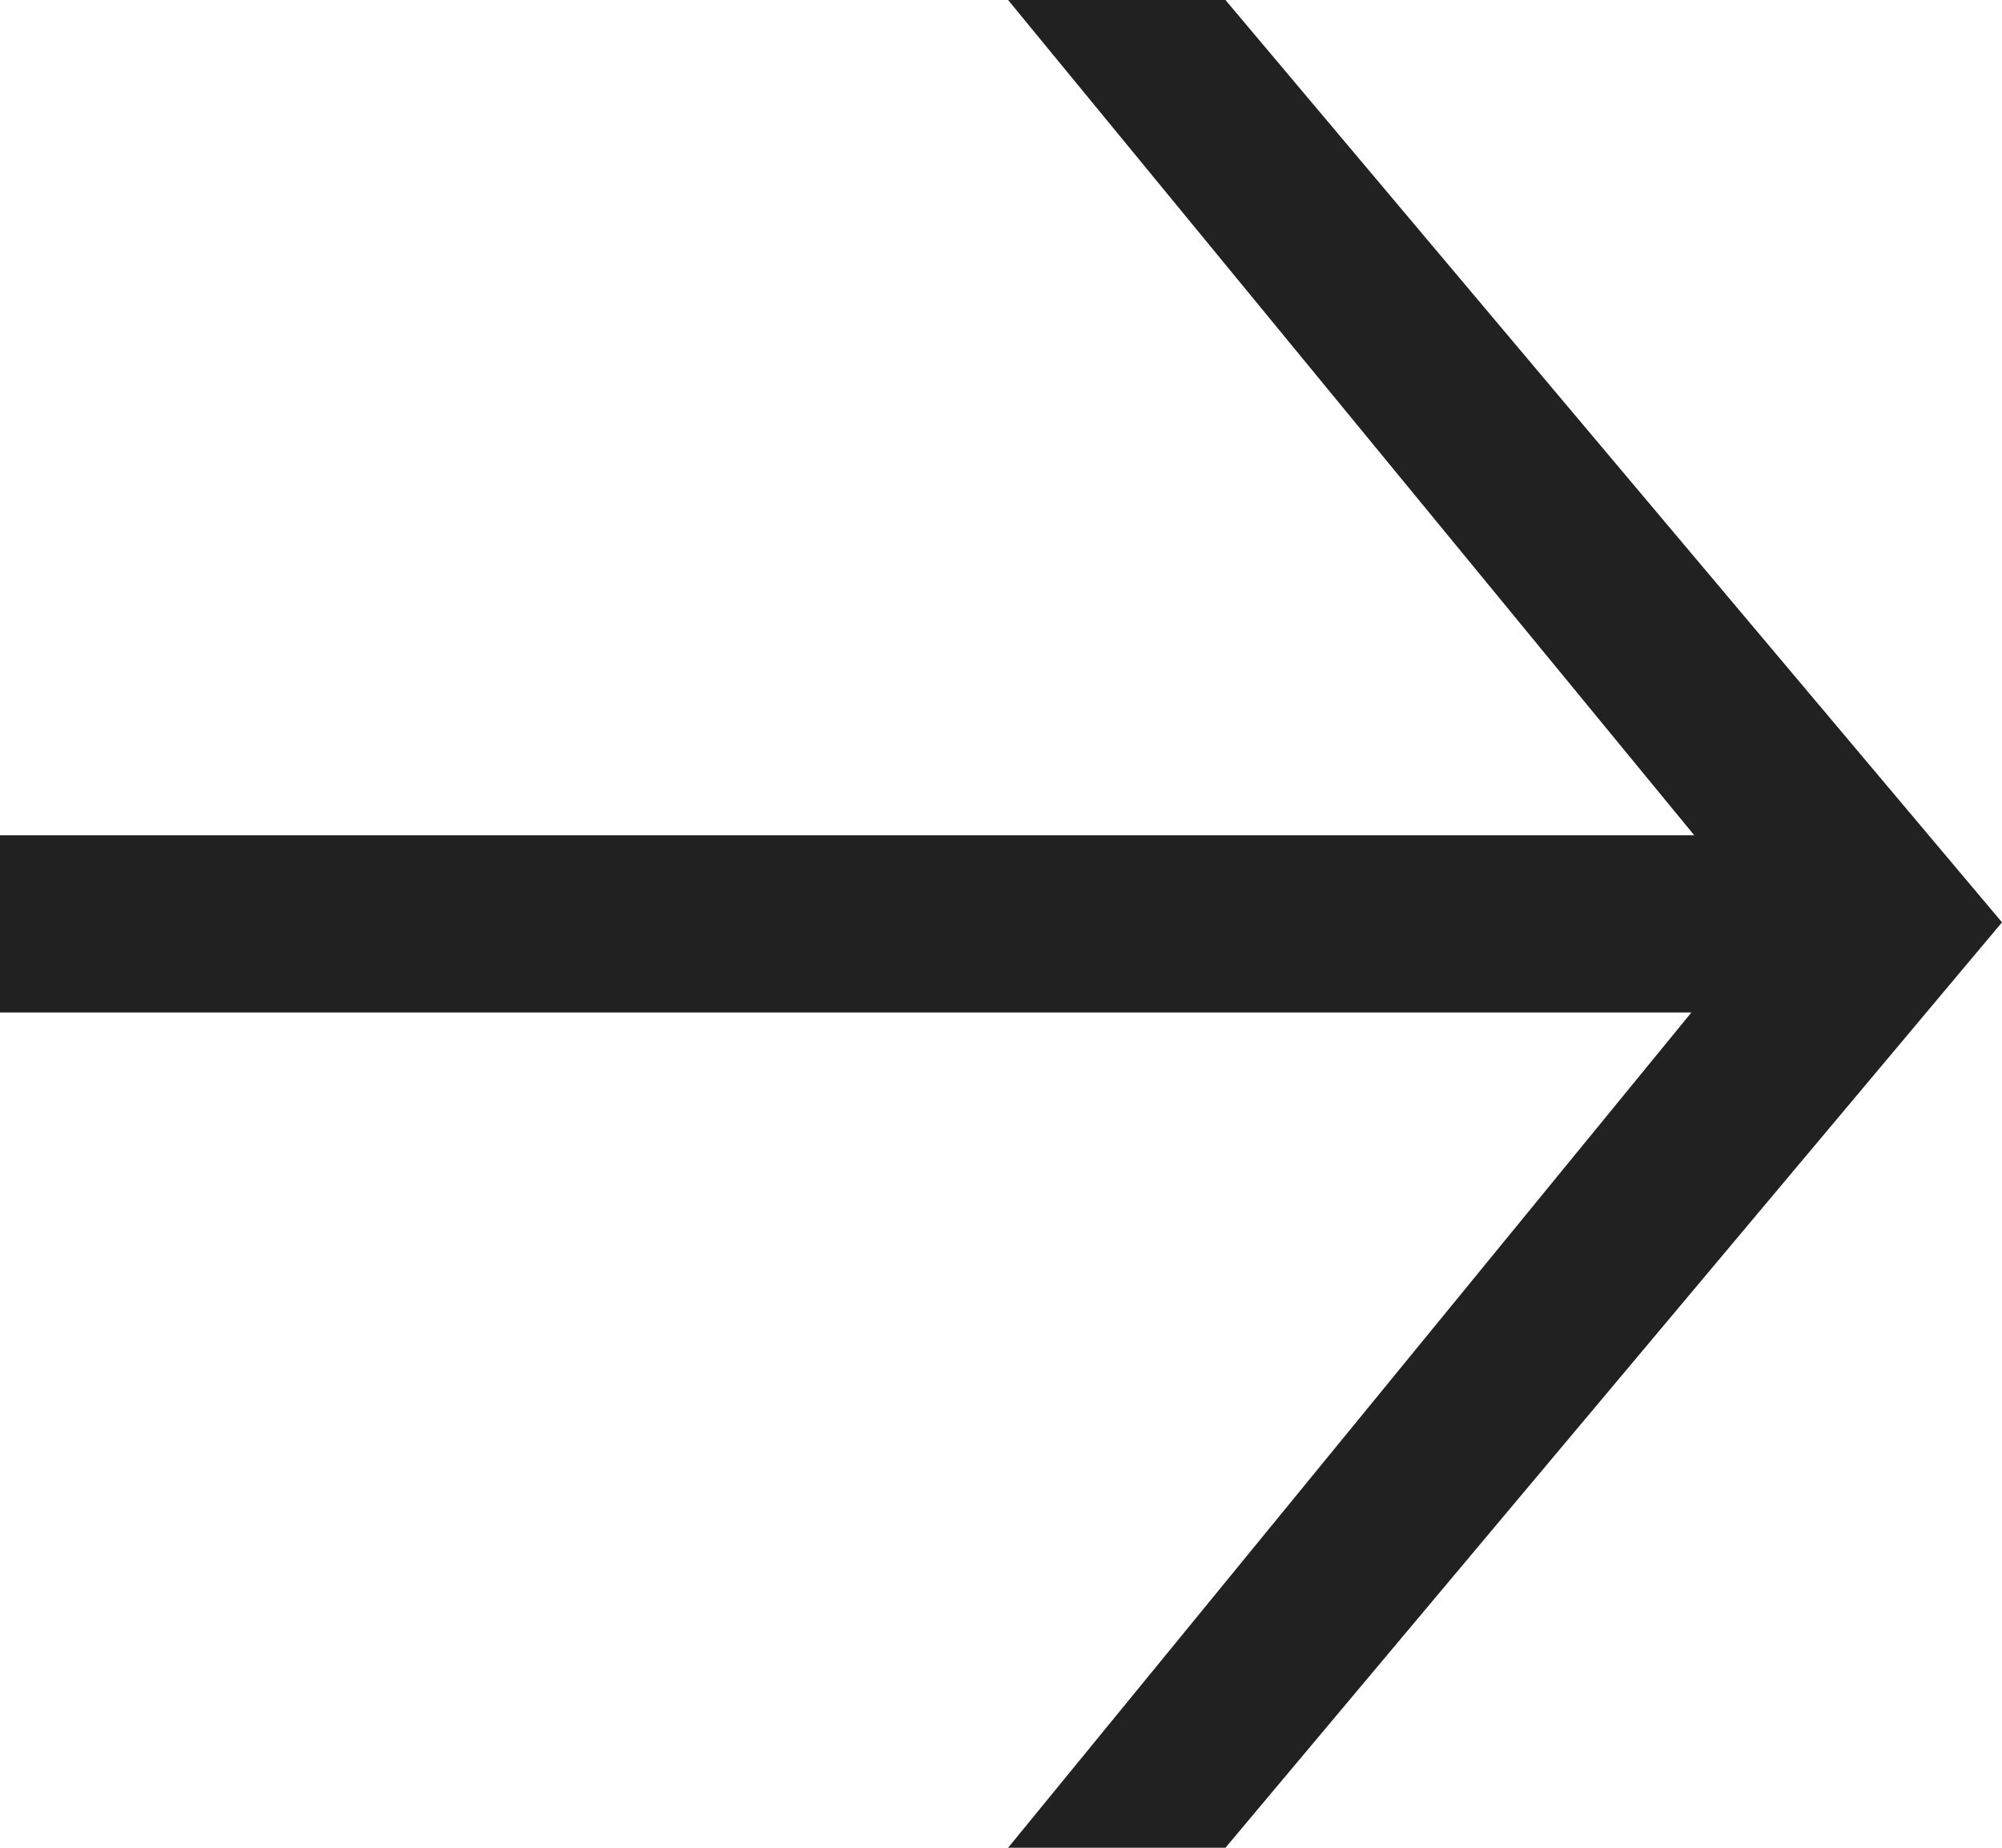 <?xml version="1.0" encoding="UTF-8"?> <svg xmlns="http://www.w3.org/2000/svg" width="26" height="24" viewBox="0 0 26 24" fill="none"> <path d="M13.092 24L21.966 13.151H0V10.849H22.003L13.092 0H15.915L26 11.98L15.915 24H13.092Z" fill="#212121"></path> </svg> 